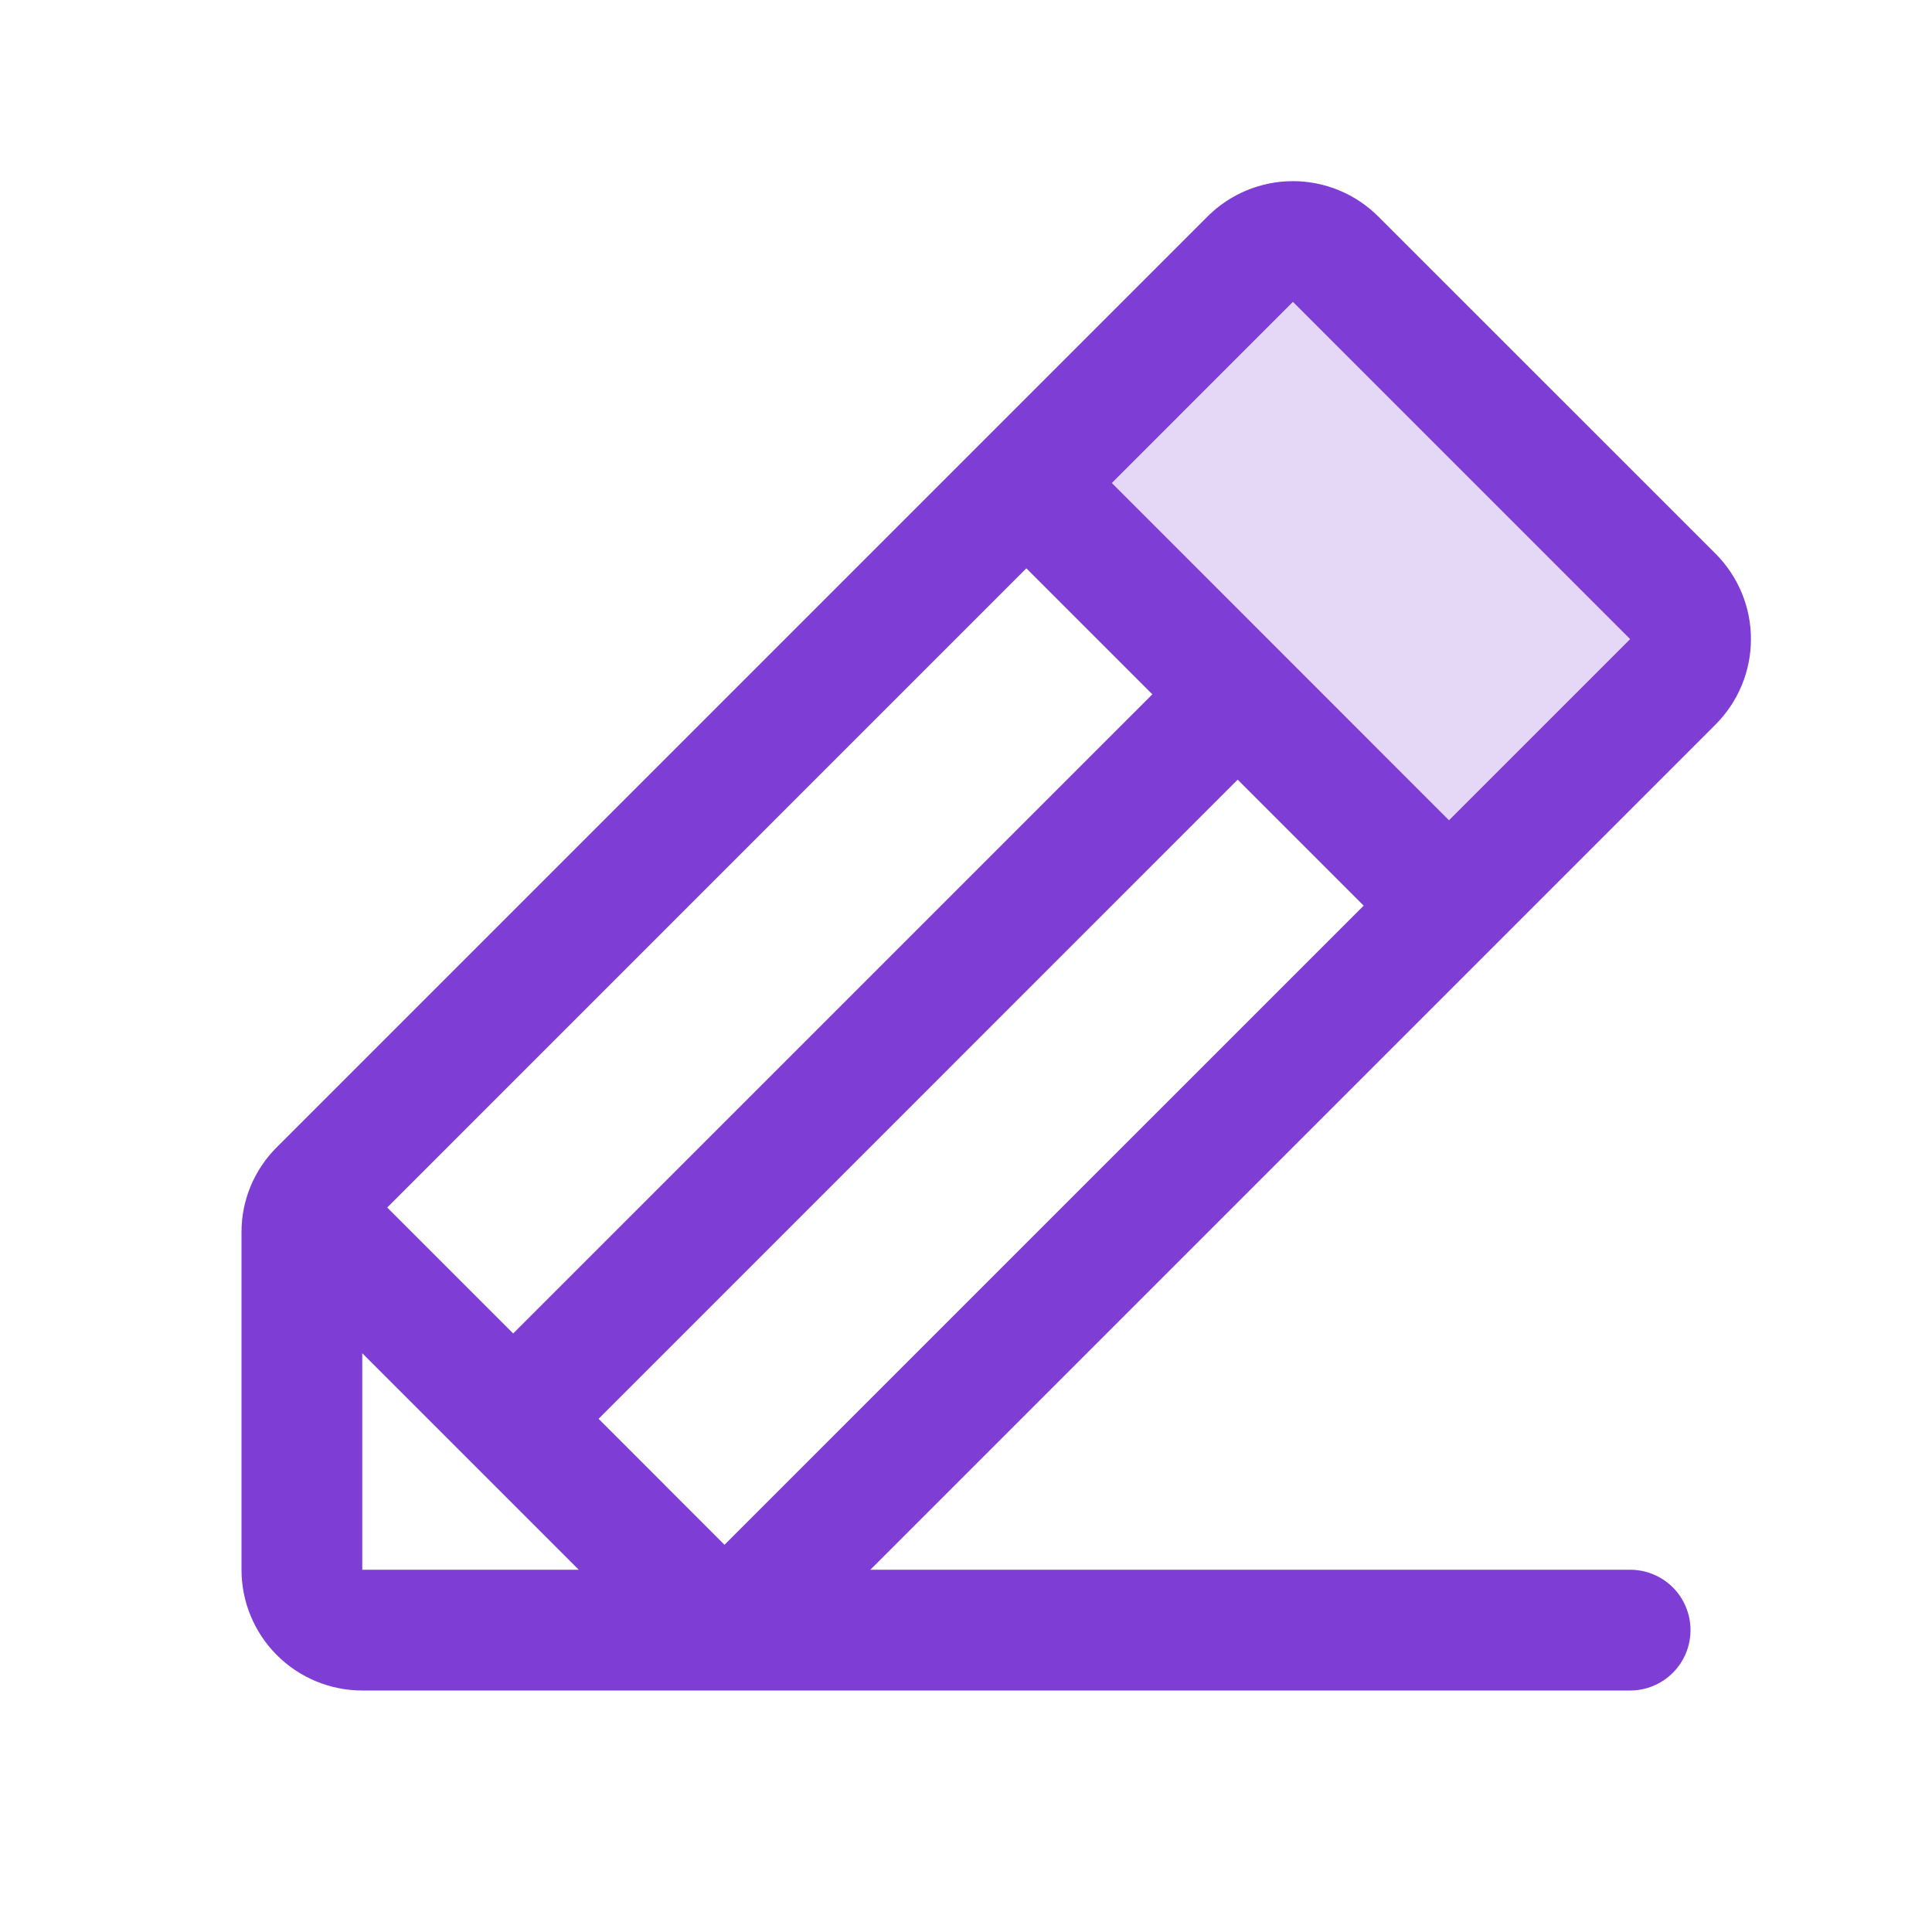 <svg width="42" height="42" viewBox="0 0 42 42" fill="none" xmlns="http://www.w3.org/2000/svg">
<path opacity="0.2" d="M36.366 14.821L31.5 19.688L22.312 10.5L27.179 5.634C27.425 5.388 27.758 5.25 28.106 5.25C28.454 5.25 28.788 5.388 29.034 5.634L36.366 12.961C36.489 13.083 36.586 13.228 36.652 13.387C36.718 13.547 36.753 13.718 36.753 13.891C36.753 14.064 36.718 14.235 36.652 14.395C36.586 14.555 36.489 14.699 36.366 14.821Z" fill="#7E3DD4"/>
<path d="M37.295 12.037L29.963 4.707C29.719 4.463 29.43 4.27 29.111 4.138C28.793 4.006 28.451 3.938 28.106 3.938C27.762 3.938 27.42 4.006 27.102 4.138C26.783 4.27 26.494 4.463 26.25 4.707L6.019 24.938C5.775 25.18 5.581 25.469 5.448 25.788C5.316 26.107 5.249 26.448 5.25 26.793V34.125C5.25 34.821 5.527 35.489 6.019 35.981C6.511 36.473 7.179 36.75 7.875 36.75H35.438C35.786 36.75 36.119 36.612 36.366 36.365C36.612 36.119 36.75 35.786 36.75 35.438C36.75 35.089 36.612 34.755 36.366 34.509C36.119 34.263 35.786 34.125 35.438 34.125H18.92L37.295 15.75C37.538 15.506 37.732 15.217 37.864 14.898C37.996 14.58 38.064 14.238 38.064 13.894C38.064 13.549 37.996 13.207 37.864 12.889C37.732 12.57 37.538 12.281 37.295 12.037ZM13.013 30.844L26.906 16.949L29.645 19.688L15.75 33.582L13.013 30.844ZM11.156 28.988L8.418 26.25L22.312 12.355L25.051 15.094L11.156 28.988ZM7.875 29.418L12.582 34.125H7.875V29.418ZM31.5 17.832L24.17 10.5L28.107 6.562L35.438 13.894L31.5 17.832Z" fill="#7E3DD4"/>
</svg>
